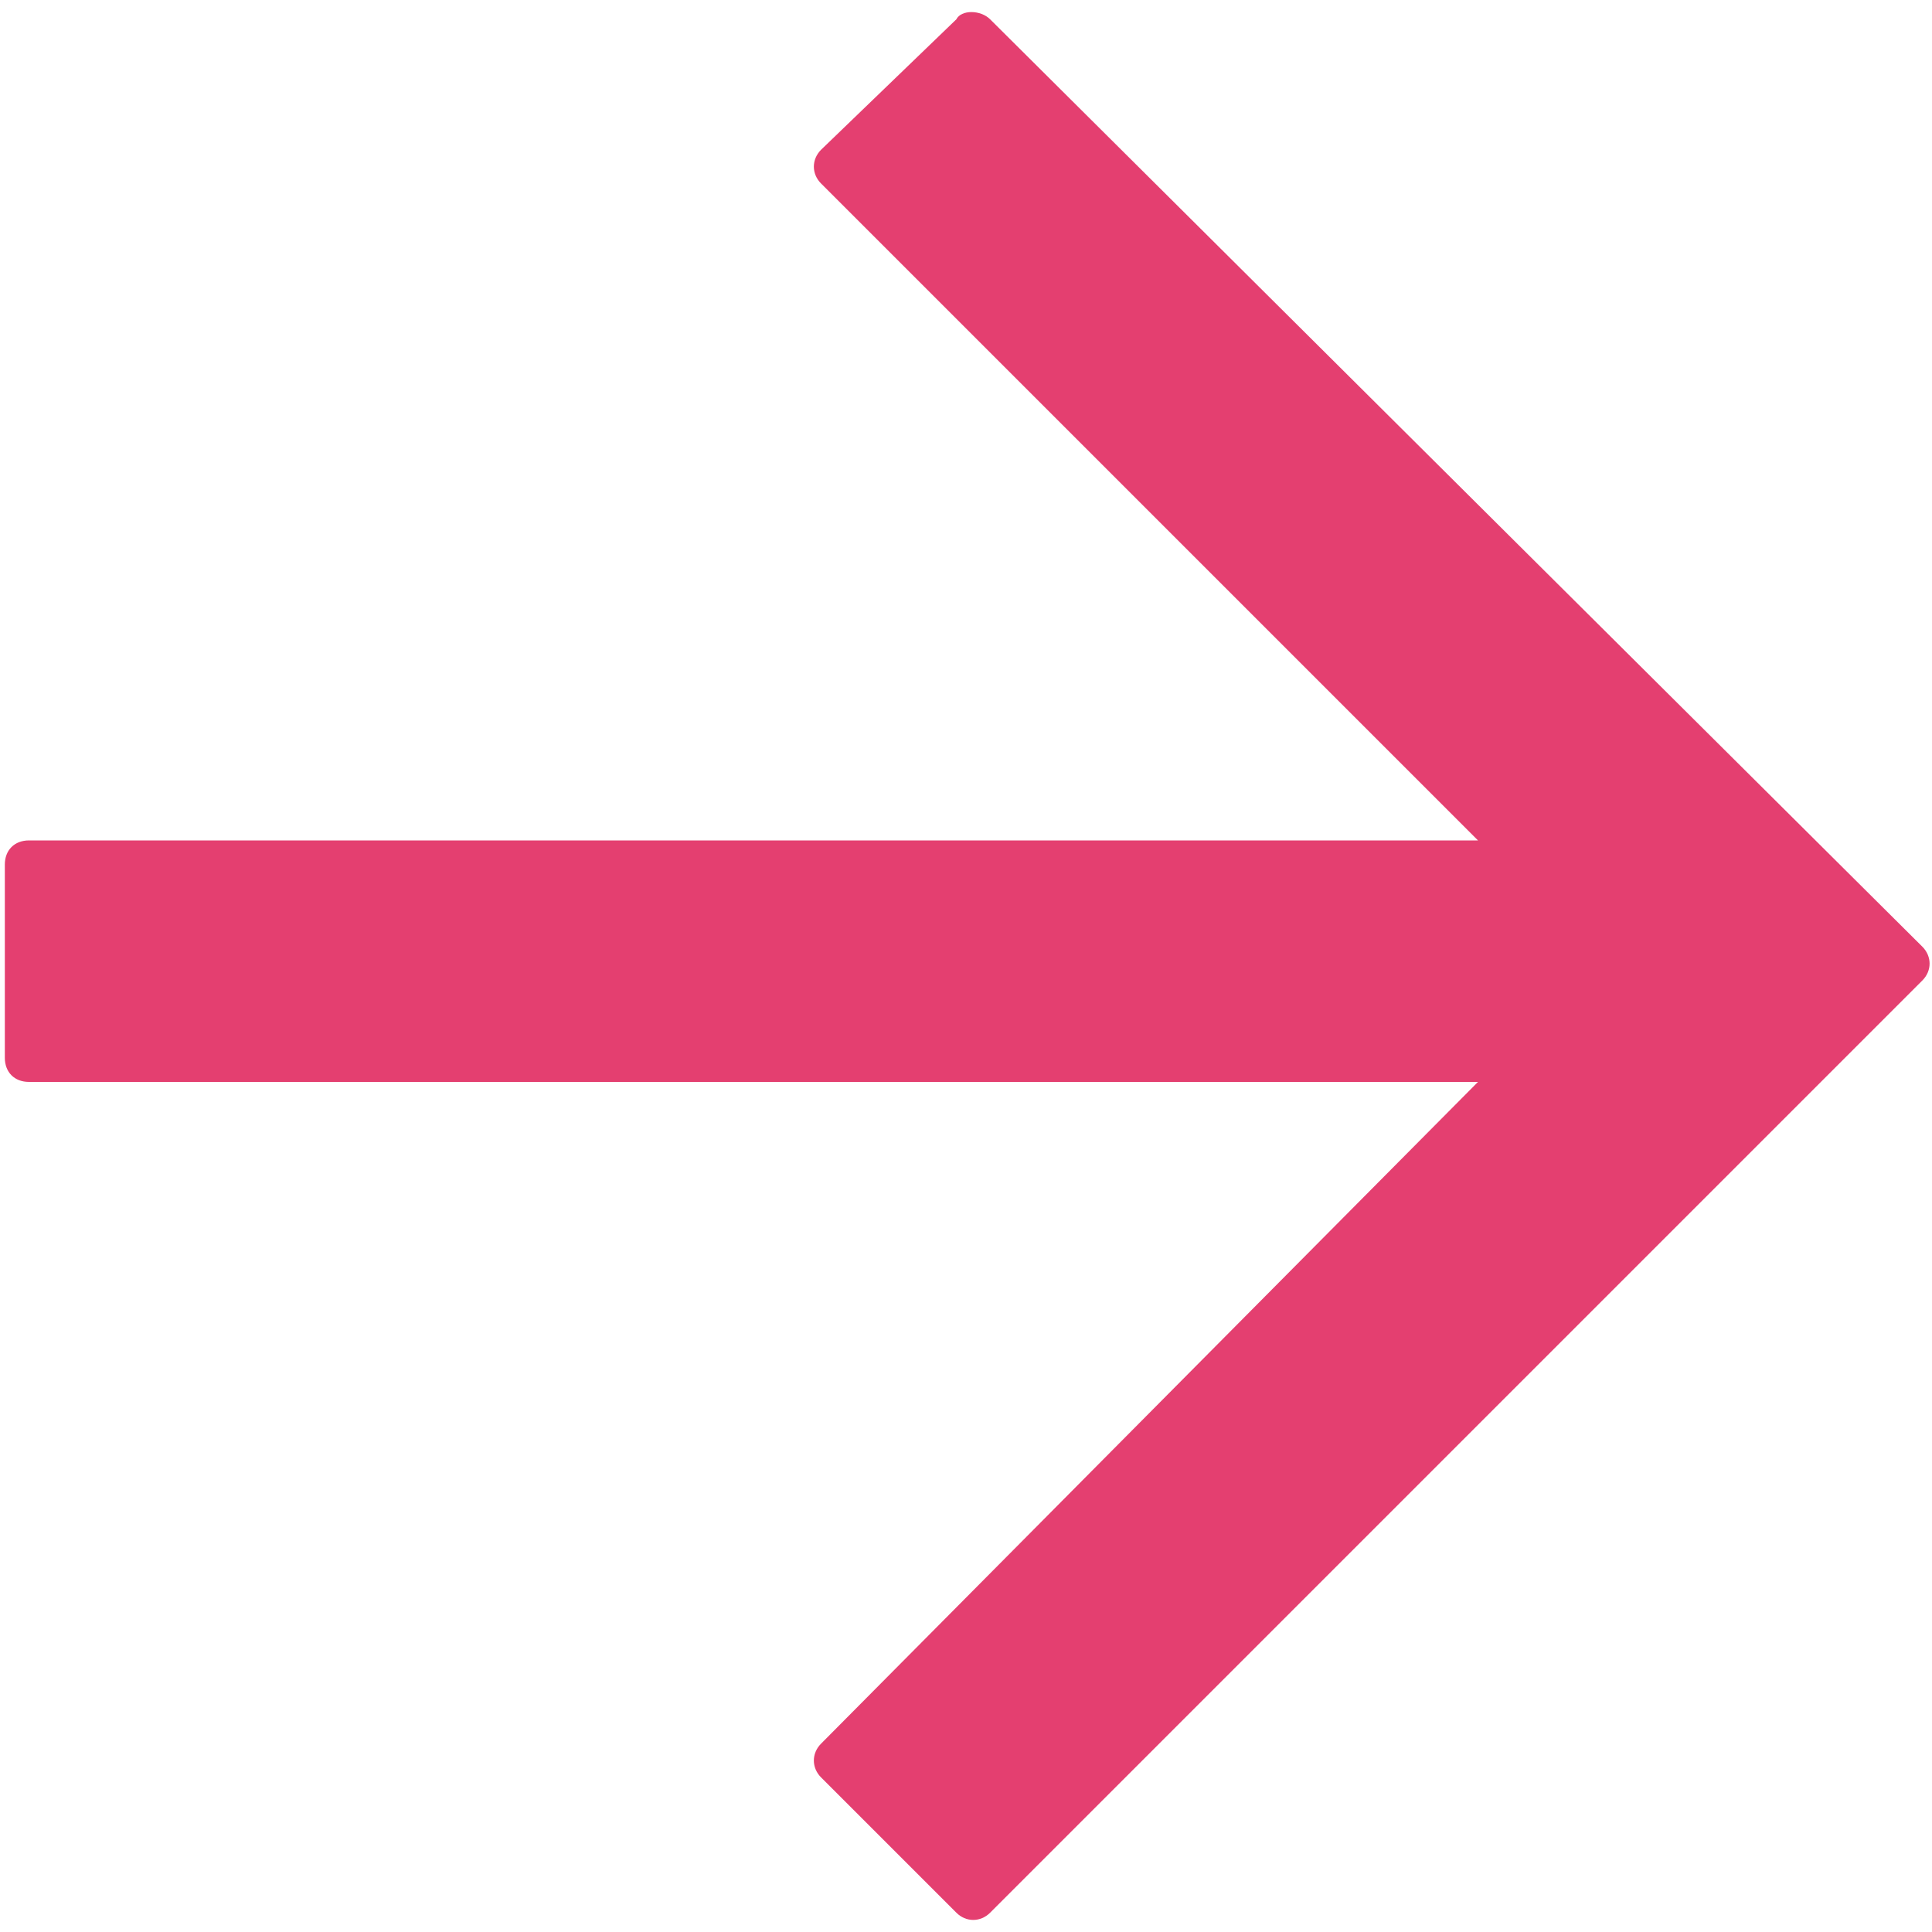 <?xml version="1.0" encoding="utf-8"?>
<!-- Generator: Adobe Illustrator 25.2.3, SVG Export Plug-In . SVG Version: 6.00 Build 0)  -->
<svg version="1.1" id="Layer_1" xmlns:sketch="http://www.bohemiancoding.com/sketch/ns"
	 xmlns="http://www.w3.org/2000/svg" xmlns:xlink="http://www.w3.org/1999/xlink" x="0px" y="0px" viewBox="0 0 40 40"
	 style="enable-background:new 0 0 40 40;" xml:space="preserve">
<style type="text/css">
	.st0{fill-rule:evenodd;clip-rule:evenodd;fill:#E43F70;}
</style>
<desc></desc>
<path id="Shape" class="st0" d="M19.8,0.4L17,3.1c-0.2,0.2-0.2,0.5,0,0.7l13.6,13.6h-30c-0.3,0-0.5,0.2-0.5,0.5v4
	c0,0.3,0.2,0.5,0.5,0.5h30L17,36.1c-0.2,0.2-0.2,0.5,0,0.7l2.8,2.8c0.2,0.2,0.5,0.2,0.7,0l19.3-19.3c0.2-0.2,0.2-0.5,0-0.7L20.5,0.4
	C20.3,0.2,19.9,0.2,19.8,0.4z"/>
</svg>
